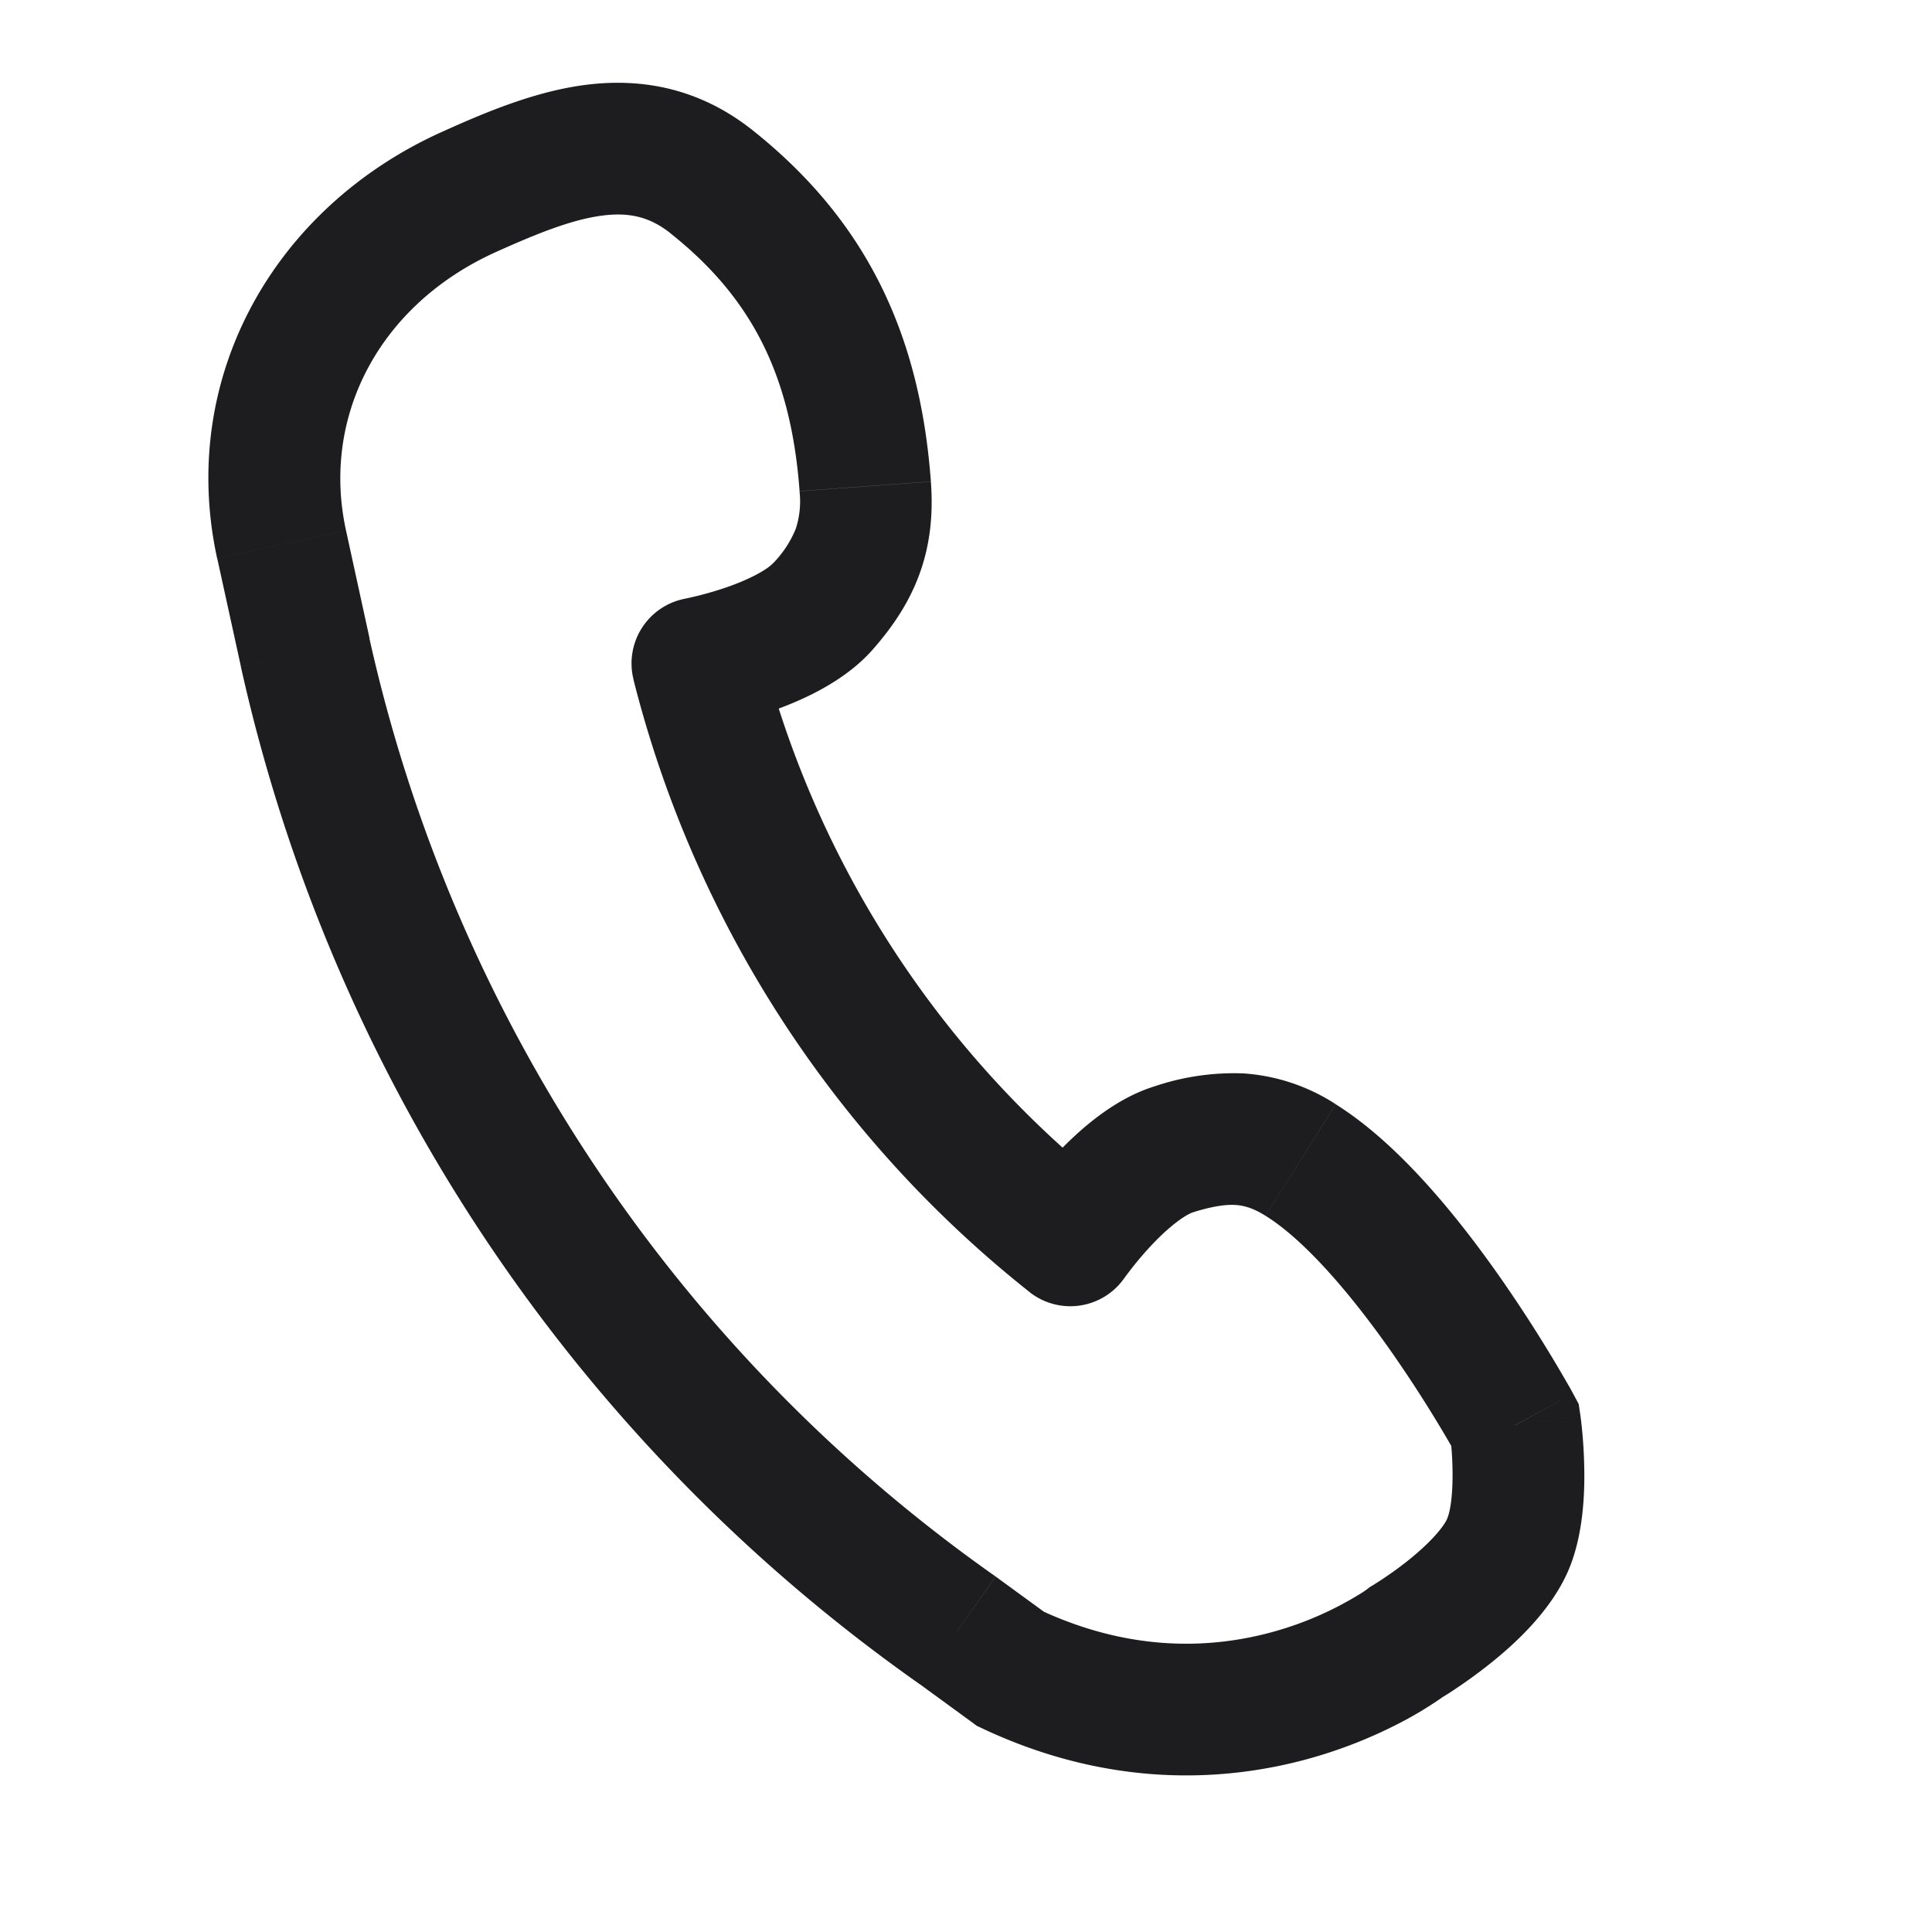 <svg width="22" height="22" fill="none" xmlns="http://www.w3.org/2000/svg"><path d="m10.905 18.564.442-.605-.01-.008-.432.613ZM3.475 7.43l-.732.162.732-.162Zm8.033 11.575-.442.605.058.043.065.03.319-.678Zm4.513-.311-.382-.646-.039.023-.036.028.457.595Zm1.15-1.112.692.292-.691-.292Zm.083-1.354.743-.105-.02-.135-.064-.119-.659.36Zm-2.443-3.019-.399.636.399-.636Zm-1.444-.122-.222-.716.222.716Zm-1.179 1.037-.466.588a.75.75 0 0 0 1.082-.16l-.616-.428Zm-4.247-6.57-.137-.737a.75.75 0 0 0-.59.92l.727-.183Zm1.43-.65-.562-.496.562.497Zm.481-1.365-.748.054.748-.054ZM8.102 2.07l-.467.587.467-.587Zm-2.764.116.308.684-.308-.684ZM3.206 6.2l.733-.16-.733.16Zm.268 1.228-.732.16v.002l.732-.162Zm7.862 10.523a17.786 17.786 0 0 1-7.13-10.684l-1.463.325a19.286 19.286 0 0 0 7.73 11.586l.863-1.227Zm.614.448-.603-.44-.884 1.211.603.44.884-1.21Zm4.071.295c-.457-.595-.456-.595-.456-.596h.001l.002-.002a.727.727 0 0 1-.05.035 3.826 3.826 0 0 1-1 .445c-.673.19-1.611.258-2.69-.25l-.64 1.357c1.468.69 2.787.604 3.735.338.47-.132.848-.308 1.112-.452a4.34 4.34 0 0 0 .4-.249l.027-.02.01-.007a.102.102 0 0 1 .005-.003v-.001l-.456-.595Zm.46-1.404c-.044.103-.2.282-.445.478a4.137 4.137 0 0 1-.394.278l-.003.003.382.645.382.645.002-.001.004-.002.011-.007a2.585 2.585 0 0 0 .163-.104c.102-.068.241-.166.391-.286.27-.216.689-.593.889-1.065l-1.382-.584Zm.773-1.062-.742.106v-.001.004l.003.02a3.701 3.701 0 0 1 .025.379c.005.262-.021.465-.06.554l1.383.584c.168-.399.183-.873.177-1.166a5.459 5.459 0 0 0-.036-.531l-.005-.037-.001-.011v-.004l-.001-.001v-.001l-.743.105Zm-2.842-2.383c.465.29 1.003.931 1.459 1.587a14.804 14.804 0 0 1 .714 1.136l.009.016c0 .002.002.003.002.003l.658-.359.659-.359-.002-.003-.003-.006a2.025 2.025 0 0 0-.057-.102 16.276 16.276 0 0 0-.749-1.184c-.463-.664-1.148-1.534-1.893-2l-.796 1.27Zm-.822-.042c.226-.07.37-.088.477-.082.095.006.2.033.345.124l.797-1.272a2.198 2.198 0 0 0-1.052-.35 2.82 2.82 0 0 0-1.012.148l.445 1.432Zm-1.402.321.616.428v.001s0-.002.002-.003l.014-.02.061-.08c.055-.071.133-.165.224-.263.212-.226.393-.355.485-.384l-.445-1.432c-.494.153-.902.543-1.134.79a5.392 5.392 0 0 0-.427.519l-.008.01-.003.005v.001h-.001l.616.428ZM7.213 7.737a12.936 12.936 0 0 0 4.51 6.975l.93-1.176a11.435 11.435 0 0 1-3.985-6.165l-1.455.366Zm1.596-1.33c-.064.073-.256.185-.548.285a3.905 3.905 0 0 1-.454.124l-.004.001.138.737.137.737h.007a2.34 2.34 0 0 0 .056-.012 5.404 5.404 0 0 0 .605-.167c.321-.11.844-.323 1.187-.71l-1.124-.994Zm.295-.814a1 1 0 0 1-.042.427 1.217 1.217 0 0 1-.253.388l1.124.994c.228-.258.42-.54.54-.873.122-.338.154-.683.127-1.045l-1.496.11ZM7.635 2.657c.92.731 1.372 1.608 1.47 2.936l1.495-.11c-.125-1.701-.751-2.982-2.03-4l-.935 1.174ZM3.94 6.04c-.284-1.3.381-2.572 1.707-3.17L5.03 1.503c-1.91.861-3.006 2.8-2.557 4.857l1.466-.32Zm.268 1.228L3.94 6.04l-1.466.32.269 1.228 1.465-.32Zm0-.001v-.002l-1.465.325v.002l1.465-.325Zm4.362-5.784c-.605-.48-1.26-.596-1.89-.518-.587.073-1.16.317-1.65.538l.617 1.367c.497-.224.882-.374 1.219-.416.295-.037.53.012.77.203l.934-1.174Z" fill="#1D1D1F"/></svg>